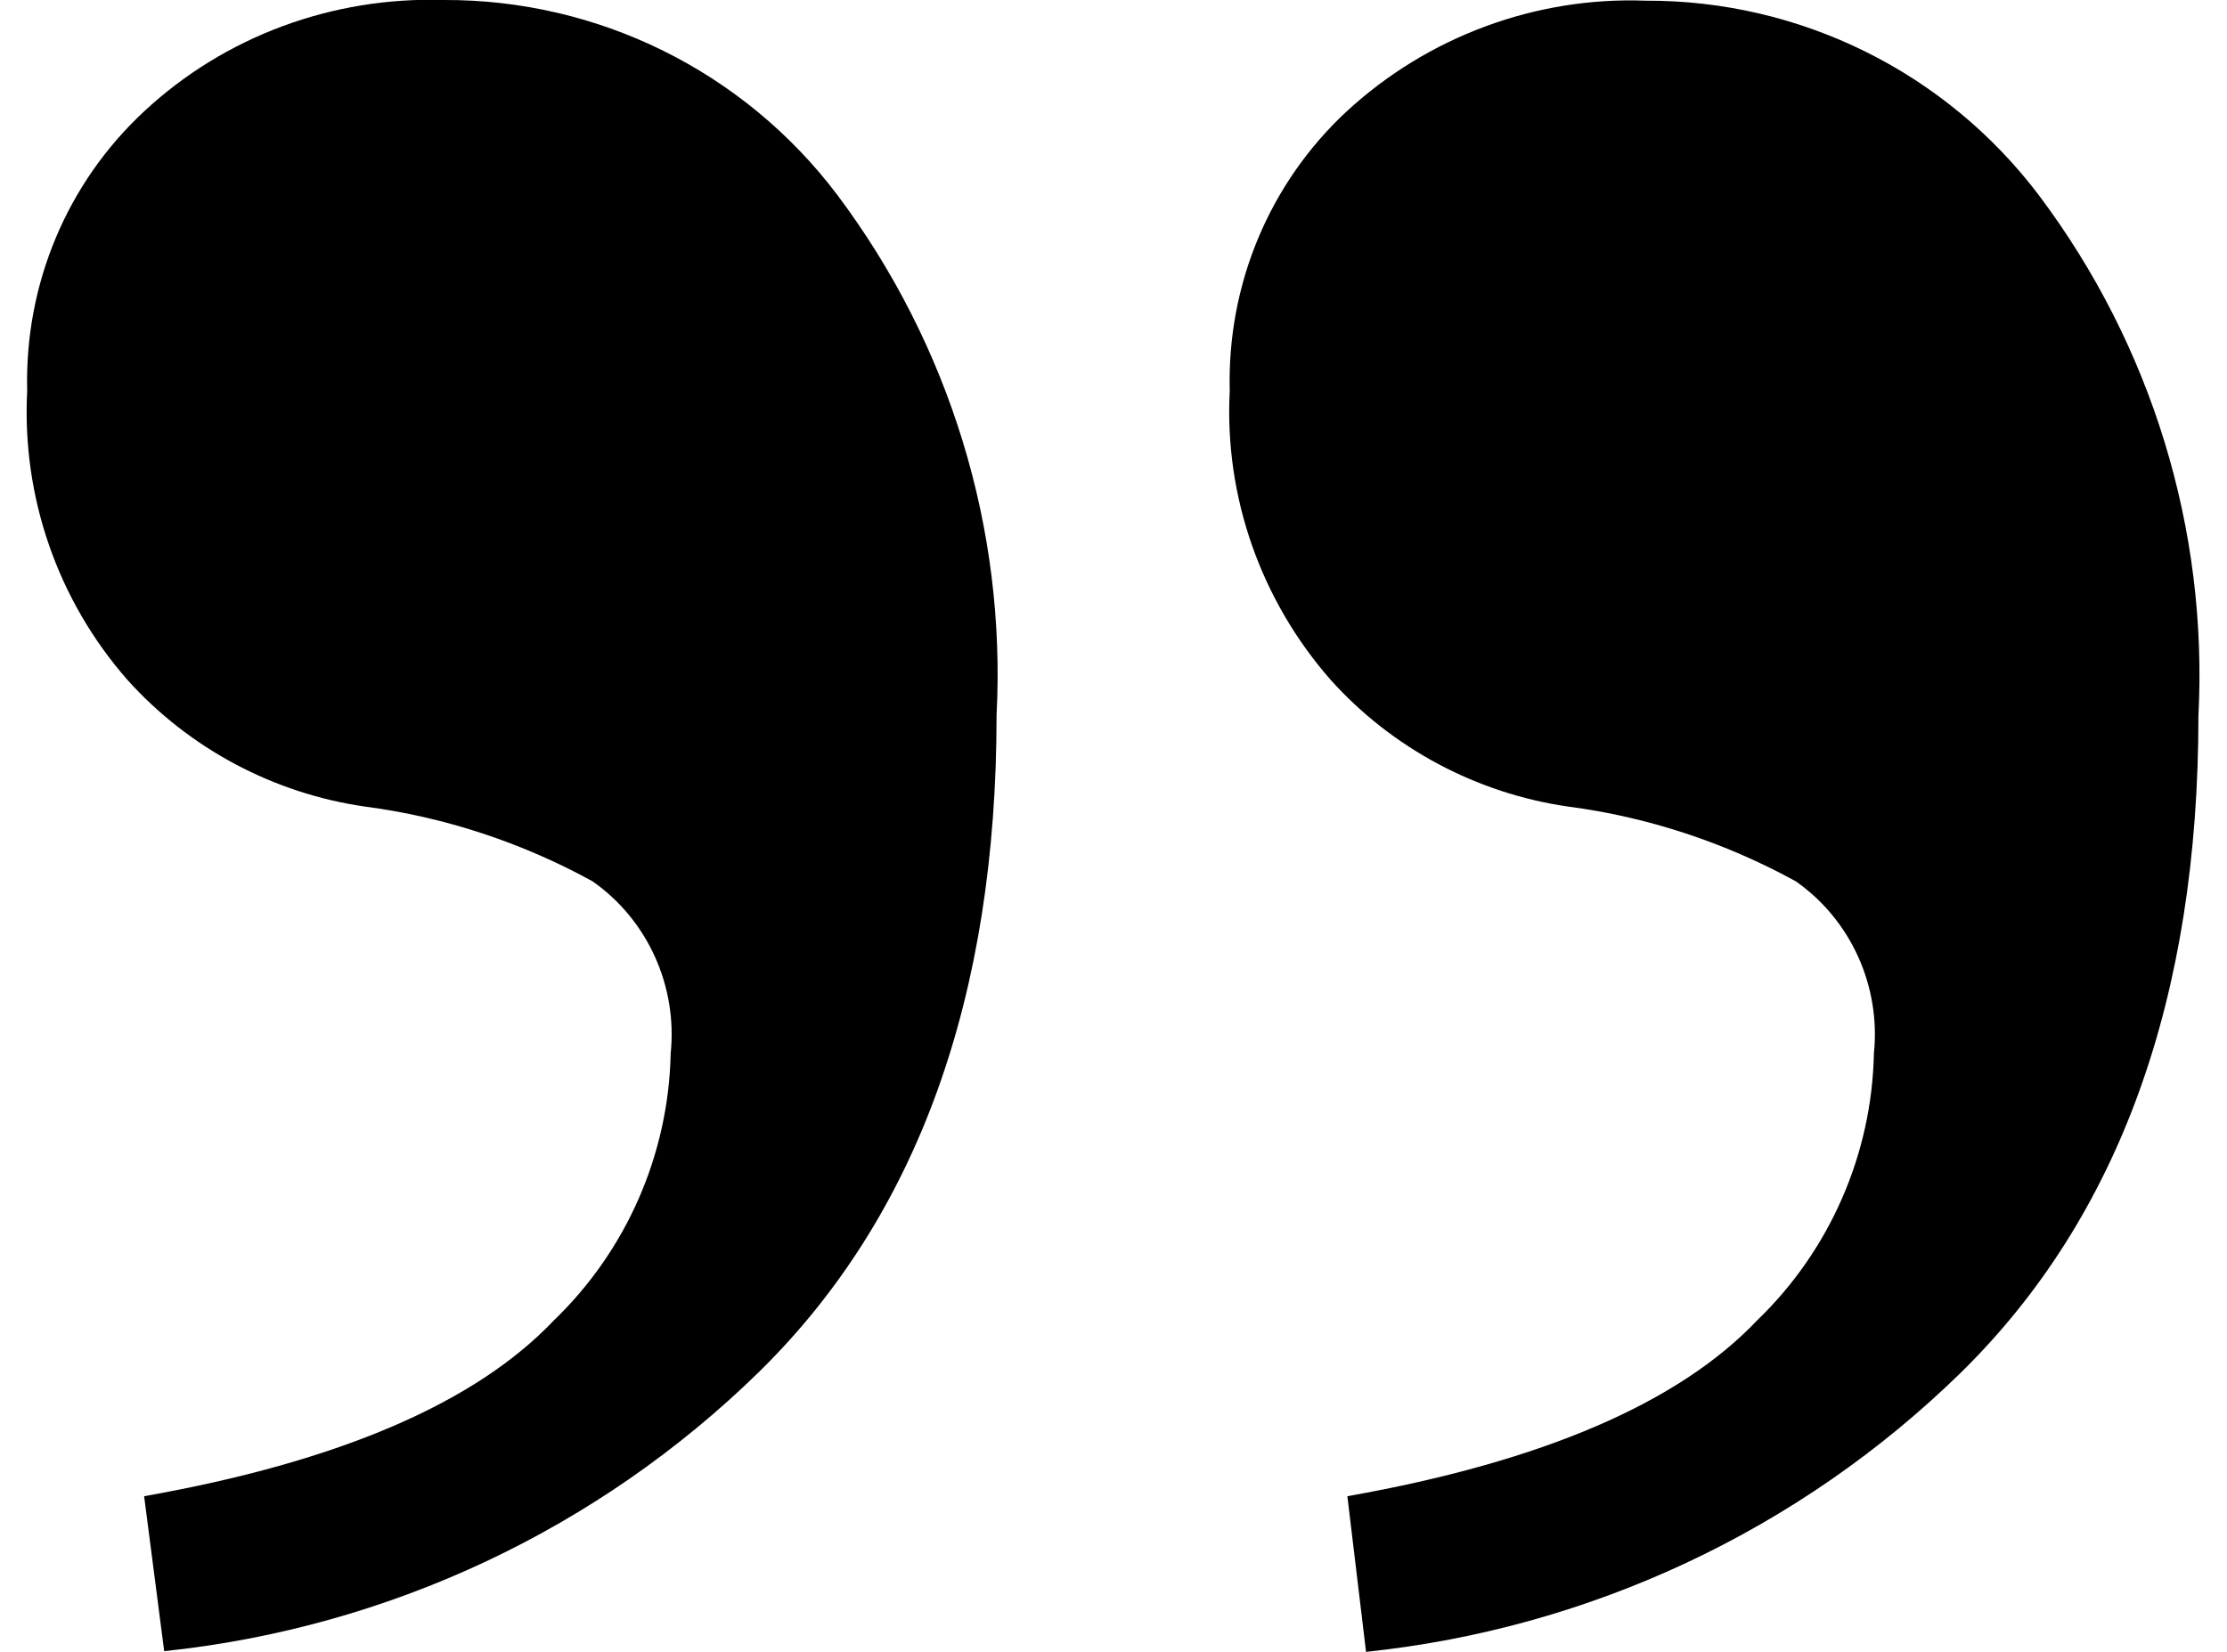 <svg version="1.1" id="Layer_1" xmlns="http://www.w3.org/2000/svg" xmlns:xlink="http://www.w3.org/1999/xlink" x="0px" y="0px"
	 viewBox="0 0 31.42 23.88" style="enable-background:new 0 0 31.42 23.88;" xml:space="preserve" width="31" height="23">
<g id="_">
	<g id="Group_2">
		<path id="Path_1" d="M1.7,21.63c2.82-0.5,4.79-1.35,5.92-2.54c1.05-1.01,1.66-2.4,1.69-3.86c0.1-0.97-0.33-1.93-1.13-2.49
			c-1.02-0.56-2.14-0.93-3.29-1.08c-1.32-0.19-2.54-0.84-3.43-1.83C0.45,8.68-0.07,7.18,0.01,5.65c-0.04-1.53,0.57-3,1.69-4.04
			C2.87,0.52,4.43-0.05,6.03,0c2.23-0.01,4.34,1.03,5.69,2.82c1.62,2.16,2.44,4.82,2.3,7.52c0,4.07-1.14,7.24-3.43,9.49
			c-2.33,2.28-5.36,3.7-8.6,4.04L1.7,21.63z M19.09,21.63c2.82-0.5,4.79-1.35,5.92-2.54c1.05-1.01,1.66-2.4,1.69-3.86
			c0.1-0.97-0.33-1.93-1.13-2.49c-1.02-0.56-2.14-0.93-3.29-1.08c-1.32-0.19-2.54-0.84-3.43-1.83c-1.01-1.15-1.54-2.65-1.46-4.18
			c-0.04-1.53,0.57-3,1.69-4.04c1.17-1.08,2.73-1.66,4.32-1.6c2.23-0.01,4.34,1.03,5.69,2.82c1.62,2.16,2.44,4.82,2.3,7.52
			c0,4.07-1.14,7.24-3.43,9.49c-2.33,2.28-5.36,3.7-8.6,4.04L19.09,21.63z"/>
	</g>
</g>
</svg>
